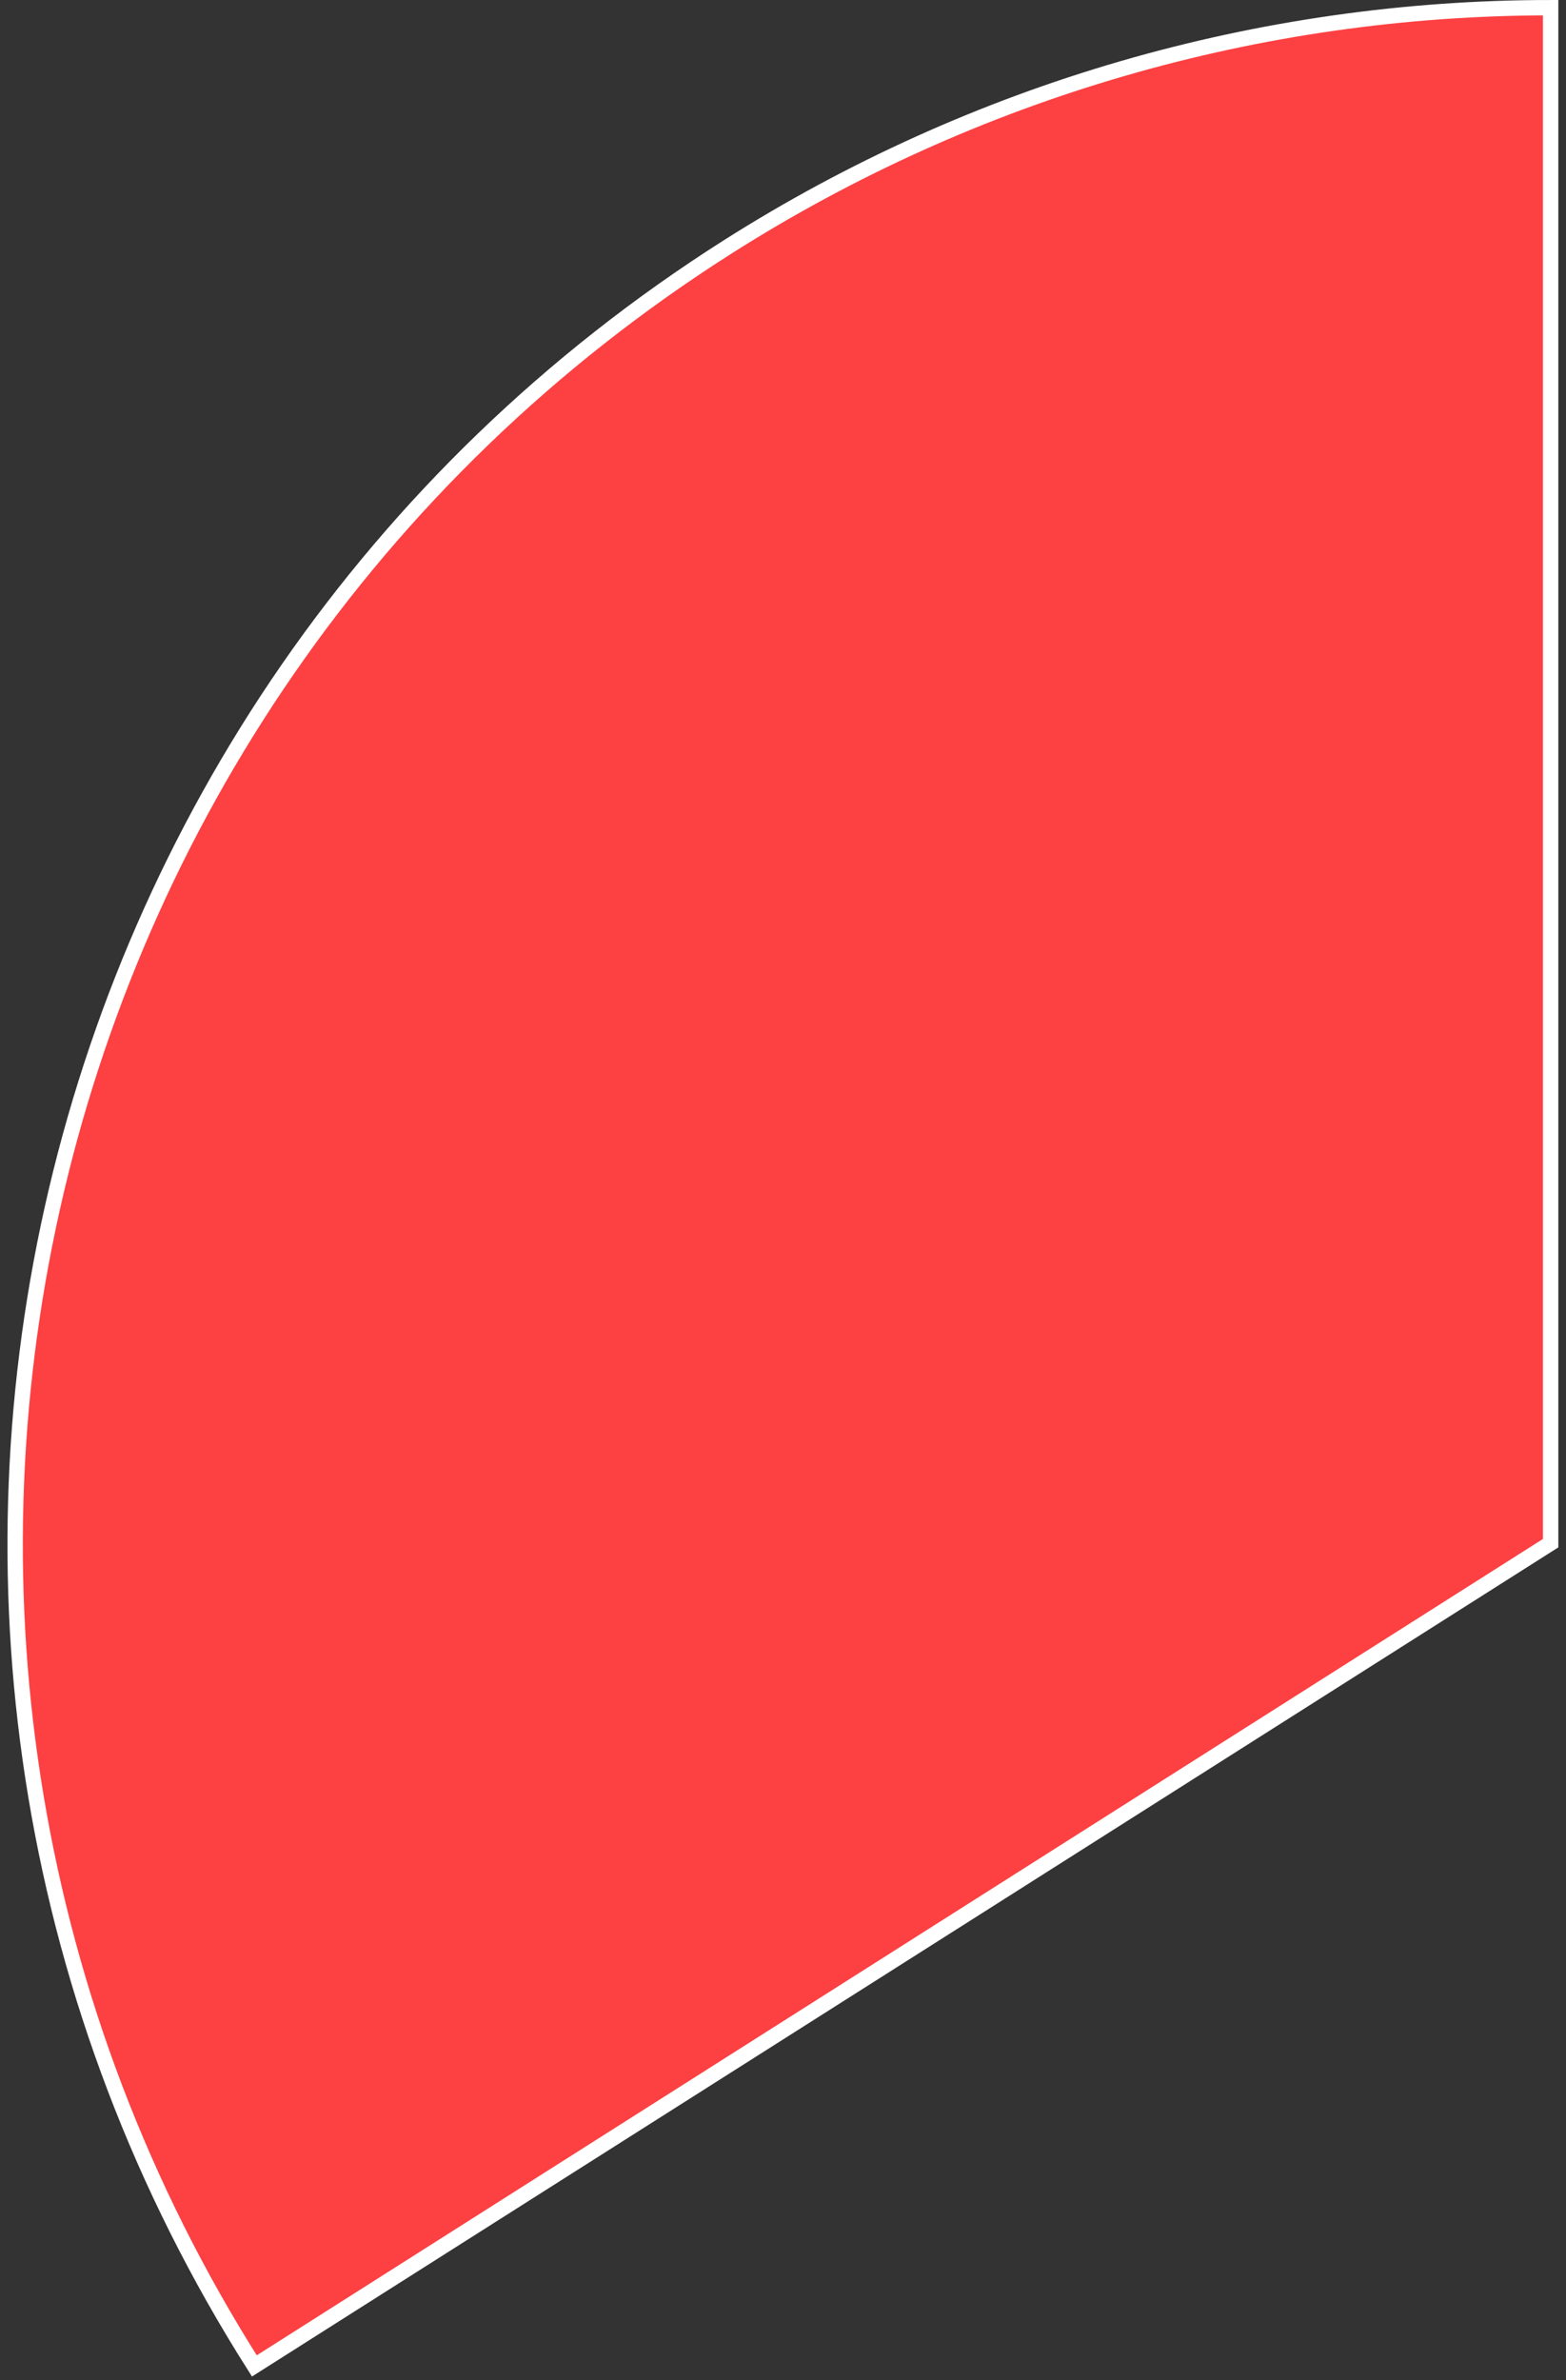 <?xml version="1.0" encoding="UTF-8"?> <svg xmlns="http://www.w3.org/2000/svg" width="102" height="155" viewBox="0 0 102 155" fill="none"><rect x="0" y="0" width="102" height="155" fill="#333333" stroke="none"/> <path d="M101 100.5L16.567 154.083C-13.026 107.452 0.786 45.66 47.417 16.067C63.439 5.899 82.024 0.5 101 0.5V100.5Z" fill="#FD4042" stroke="white"></path> </svg> 